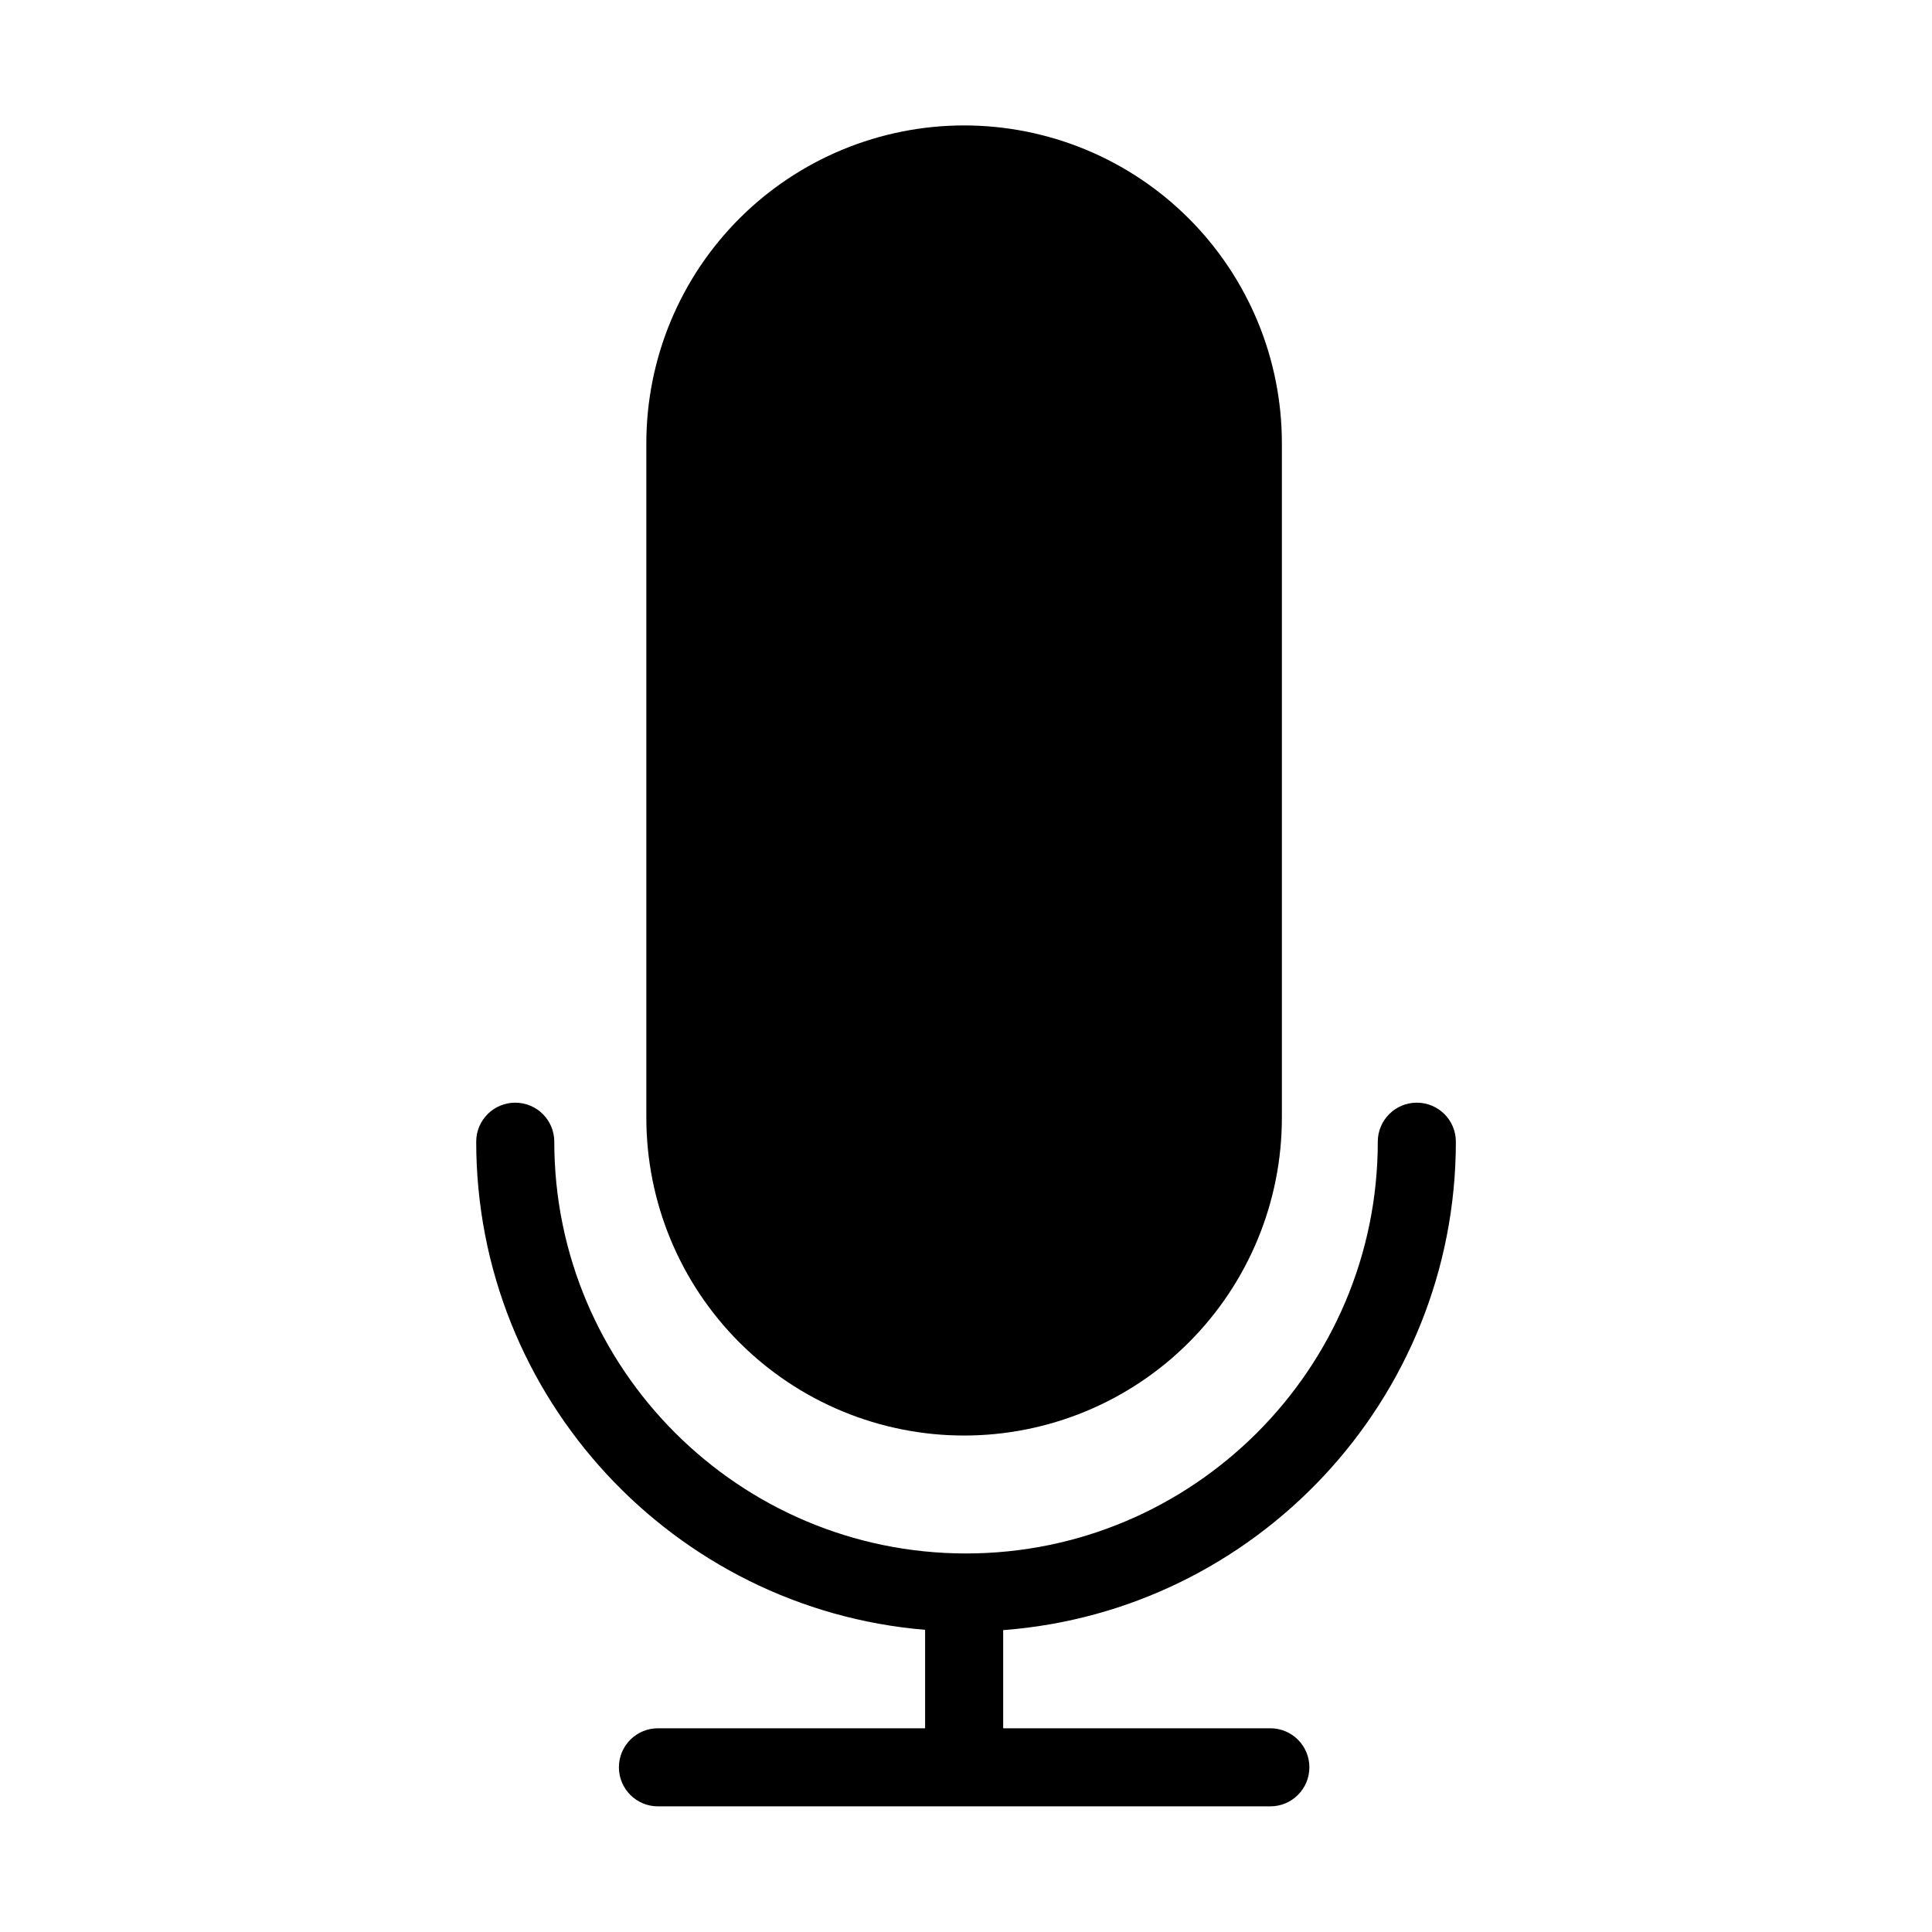 <?xml version="1.0" encoding="UTF-8"?> <svg xmlns="http://www.w3.org/2000/svg" xmlns:xlink="http://www.w3.org/1999/xlink" width="1000" zoomAndPan="magnify" viewBox="0 0 750 750" height="1000" preserveAspectRatio="xMidYMid meet" version="1.2"><defs><clipPath id="cc675e8e27"><path d="M 250 48.676 L 498 48.676 L 498 558 L 250 558 Z M 250 48.676 "></path></clipPath><clipPath id="298f8b562a"><path d="M 184.508 428 L 565.508 428 L 565.508 701.176 L 184.508 701.176 Z M 184.508 428 "></path></clipPath></defs><g id="7444a0692d"><g clip-rule="nonzero" clip-path="url(#cc675e8e27)"><path style=" stroke:none;fill-rule:nonzero;fill:#000000;fill-opacity:1;" d="M 374.266 48.691 C 376.281 48.691 378.301 48.742 380.316 48.84 C 382.332 48.941 384.344 49.09 386.355 49.285 C 388.363 49.484 390.367 49.73 392.363 50.027 C 394.359 50.324 396.348 50.668 398.328 51.062 C 400.309 51.457 402.277 51.898 404.238 52.391 C 406.195 52.879 408.141 53.418 410.07 54.004 C 412.004 54.59 413.922 55.223 415.82 55.902 C 417.723 56.582 419.605 57.309 421.469 58.082 C 423.336 58.855 425.18 59.672 427.004 60.535 C 428.828 61.398 430.633 62.305 432.414 63.258 C 434.195 64.211 435.949 65.203 437.68 66.242 C 439.414 67.281 441.117 68.359 442.797 69.48 C 444.477 70.602 446.125 71.766 447.746 72.969 C 449.367 74.172 450.961 75.41 452.52 76.691 C 454.082 77.973 455.609 79.293 457.105 80.648 C 458.602 82.004 460.062 83.395 461.488 84.82 C 462.918 86.25 464.309 87.711 465.664 89.207 C 467.02 90.703 468.34 92.23 469.617 93.793 C 470.898 95.352 472.141 96.941 473.344 98.566 C 474.547 100.188 475.707 101.836 476.832 103.516 C 477.953 105.195 479.031 106.898 480.07 108.629 C 481.105 110.363 482.102 112.117 483.055 113.898 C 484.004 115.68 484.914 117.48 485.777 119.305 C 486.641 121.133 487.457 122.977 488.23 124.84 C 489.004 126.707 489.727 128.59 490.41 130.492 C 491.09 132.391 491.723 134.309 492.309 136.238 C 492.895 138.172 493.434 140.117 493.922 142.074 C 494.414 144.031 494.855 146.004 495.25 147.98 C 495.645 149.961 495.988 151.949 496.285 153.949 C 496.582 155.945 496.828 157.949 497.027 159.957 C 497.223 161.965 497.371 163.98 497.473 165.996 C 497.57 168.012 497.621 170.027 497.621 172.047 L 497.621 433.914 C 497.621 435.934 497.57 437.949 497.473 439.965 C 497.371 441.984 497.223 443.996 497.027 446.004 C 496.828 448.016 496.582 450.016 496.285 452.016 C 495.988 454.012 495.645 456 495.25 457.98 C 494.855 459.961 494.414 461.93 493.922 463.887 C 493.434 465.844 492.895 467.789 492.309 469.723 C 491.723 471.652 491.09 473.57 490.41 475.473 C 489.727 477.371 489.004 479.254 488.23 481.121 C 487.457 482.984 486.641 484.828 485.777 486.656 C 484.914 488.48 484.004 490.281 483.055 492.062 C 482.102 493.844 481.105 495.602 480.07 497.332 C 479.031 499.062 477.953 500.77 476.832 502.445 C 475.707 504.125 474.547 505.773 473.344 507.398 C 472.141 509.02 470.898 510.609 469.617 512.168 C 468.34 513.73 467.02 515.258 465.664 516.754 C 464.309 518.25 462.918 519.711 461.488 521.141 C 460.062 522.566 458.602 523.957 457.105 525.312 C 455.609 526.672 454.082 527.988 452.52 529.27 C 450.961 530.551 449.367 531.793 447.746 532.992 C 446.125 534.195 444.477 535.359 442.797 536.48 C 441.117 537.602 439.414 538.68 437.68 539.719 C 435.949 540.758 434.195 541.754 432.414 542.703 C 430.633 543.656 428.828 544.562 427.004 545.426 C 425.18 546.289 423.336 547.105 421.469 547.879 C 419.605 548.652 417.723 549.379 415.82 550.059 C 413.922 550.738 412.004 551.371 410.07 551.957 C 408.141 552.543 406.195 553.082 404.238 553.574 C 402.277 554.062 400.309 554.504 398.328 554.898 C 396.348 555.293 394.359 555.637 392.363 555.934 C 390.367 556.23 388.363 556.477 386.355 556.676 C 384.344 556.875 382.332 557.023 380.316 557.121 C 378.301 557.219 376.281 557.27 374.266 557.27 C 372.246 557.27 370.227 557.219 368.211 557.121 C 366.195 557.023 364.184 556.875 362.172 556.676 C 360.164 556.477 358.16 556.23 356.164 555.934 C 354.168 555.637 352.18 555.293 350.199 554.898 C 348.219 554.504 346.25 554.062 344.289 553.574 C 342.332 553.082 340.387 552.543 338.457 551.957 C 336.523 551.371 334.605 550.738 332.707 550.059 C 330.805 549.379 328.922 548.652 327.059 547.879 C 325.191 547.105 323.348 546.289 321.523 545.426 C 319.695 544.562 317.895 543.656 316.113 542.703 C 314.332 541.754 312.578 540.758 310.848 539.719 C 309.113 538.68 307.41 537.602 305.73 536.48 C 304.051 535.359 302.402 534.195 300.781 532.992 C 299.16 531.793 297.566 530.551 296.008 529.27 C 294.445 527.988 292.918 526.672 291.422 525.312 C 289.926 523.957 288.465 522.566 287.039 521.141 C 285.609 519.711 284.219 518.25 282.863 516.754 C 281.508 515.258 280.188 513.73 278.91 512.168 C 277.629 510.609 276.387 509.02 275.184 507.398 C 273.98 505.773 272.82 504.125 271.695 502.445 C 270.574 500.77 269.496 499.062 268.457 497.332 C 267.422 495.602 266.426 493.844 265.473 492.062 C 264.523 490.281 263.613 488.48 262.75 486.656 C 261.887 484.828 261.07 482.984 260.297 481.121 C 259.523 479.254 258.797 477.371 258.117 475.473 C 257.438 473.57 256.805 471.652 256.219 469.723 C 255.633 467.789 255.094 465.844 254.605 463.887 C 254.113 461.93 253.672 459.961 253.277 457.98 C 252.883 456 252.539 454.012 252.242 452.016 C 251.945 450.016 251.699 448.016 251.5 446.004 C 251.305 443.996 251.156 441.984 251.055 439.965 C 250.957 437.949 250.906 435.934 250.906 433.914 L 250.906 172.047 C 250.906 170.027 250.957 168.012 251.055 165.996 C 251.156 163.98 251.305 161.965 251.5 159.957 C 251.699 157.949 251.945 155.945 252.242 153.949 C 252.539 151.949 252.883 149.961 253.277 147.98 C 253.672 146.004 254.113 144.031 254.605 142.074 C 255.094 140.117 255.633 138.172 256.219 136.238 C 256.805 134.309 257.438 132.391 258.117 130.492 C 258.797 128.59 259.523 126.707 260.297 124.84 C 261.07 122.977 261.887 121.133 262.75 119.305 C 263.613 117.48 264.523 115.68 265.473 113.898 C 266.426 112.117 267.422 110.363 268.457 108.629 C 269.496 106.898 270.574 105.195 271.695 103.516 C 272.82 101.836 273.98 100.188 275.184 98.566 C 276.387 96.941 277.629 95.352 278.91 93.793 C 280.188 92.23 281.508 90.703 282.863 89.207 C 284.219 87.711 285.609 86.25 287.039 84.82 C 288.465 83.395 289.926 82.004 291.422 80.648 C 292.918 79.293 294.445 77.973 296.008 76.691 C 297.566 75.41 299.16 74.172 300.781 72.969 C 302.402 71.766 304.051 70.602 305.73 69.48 C 307.41 68.359 309.113 67.281 310.848 66.242 C 312.578 65.203 314.332 64.211 316.113 63.258 C 317.895 62.305 319.695 61.398 321.523 60.535 C 323.348 59.672 325.191 58.855 327.059 58.082 C 328.922 57.309 330.805 56.582 332.707 55.902 C 334.605 55.223 336.523 54.59 338.457 54.004 C 340.387 53.418 342.332 52.879 344.289 52.391 C 346.25 51.898 348.219 51.457 350.199 51.062 C 352.18 50.668 354.168 50.324 356.164 50.027 C 358.16 49.73 360.164 49.484 362.172 49.285 C 364.184 49.09 366.195 48.941 368.211 48.84 C 370.227 48.742 372.246 48.691 374.266 48.691 Z M 374.266 48.691 "></path></g><g clip-rule="nonzero" clip-path="url(#298f8b562a)"><path style=" stroke:none;fill-rule:nonzero;fill:#000000;fill-opacity:1;" d="M 565.164 443.207 C 565.164 434.836 558.383 428.055 550.012 428.055 C 541.641 428.055 534.855 434.836 534.855 443.207 C 534.855 531.348 463.156 603.051 375.016 603.051 C 286.875 603.051 215.172 531.348 215.172 443.207 C 215.172 434.836 208.391 428.055 200.02 428.055 C 191.648 428.055 184.863 434.836 184.863 443.207 C 184.863 542.707 261.688 624.582 359.125 632.695 L 359.125 670.914 L 255.41 670.914 C 247.039 670.914 240.258 677.695 240.258 686.066 C 240.258 694.438 247.039 701.223 255.41 701.223 L 493.145 701.223 C 501.516 701.223 508.301 694.438 508.301 686.066 C 508.301 677.695 501.516 670.914 493.145 670.914 L 389.434 670.914 L 389.434 632.809 C 487.574 625.422 565.164 543.199 565.164 443.195 Z M 565.164 443.207 "></path></g></g></svg> 